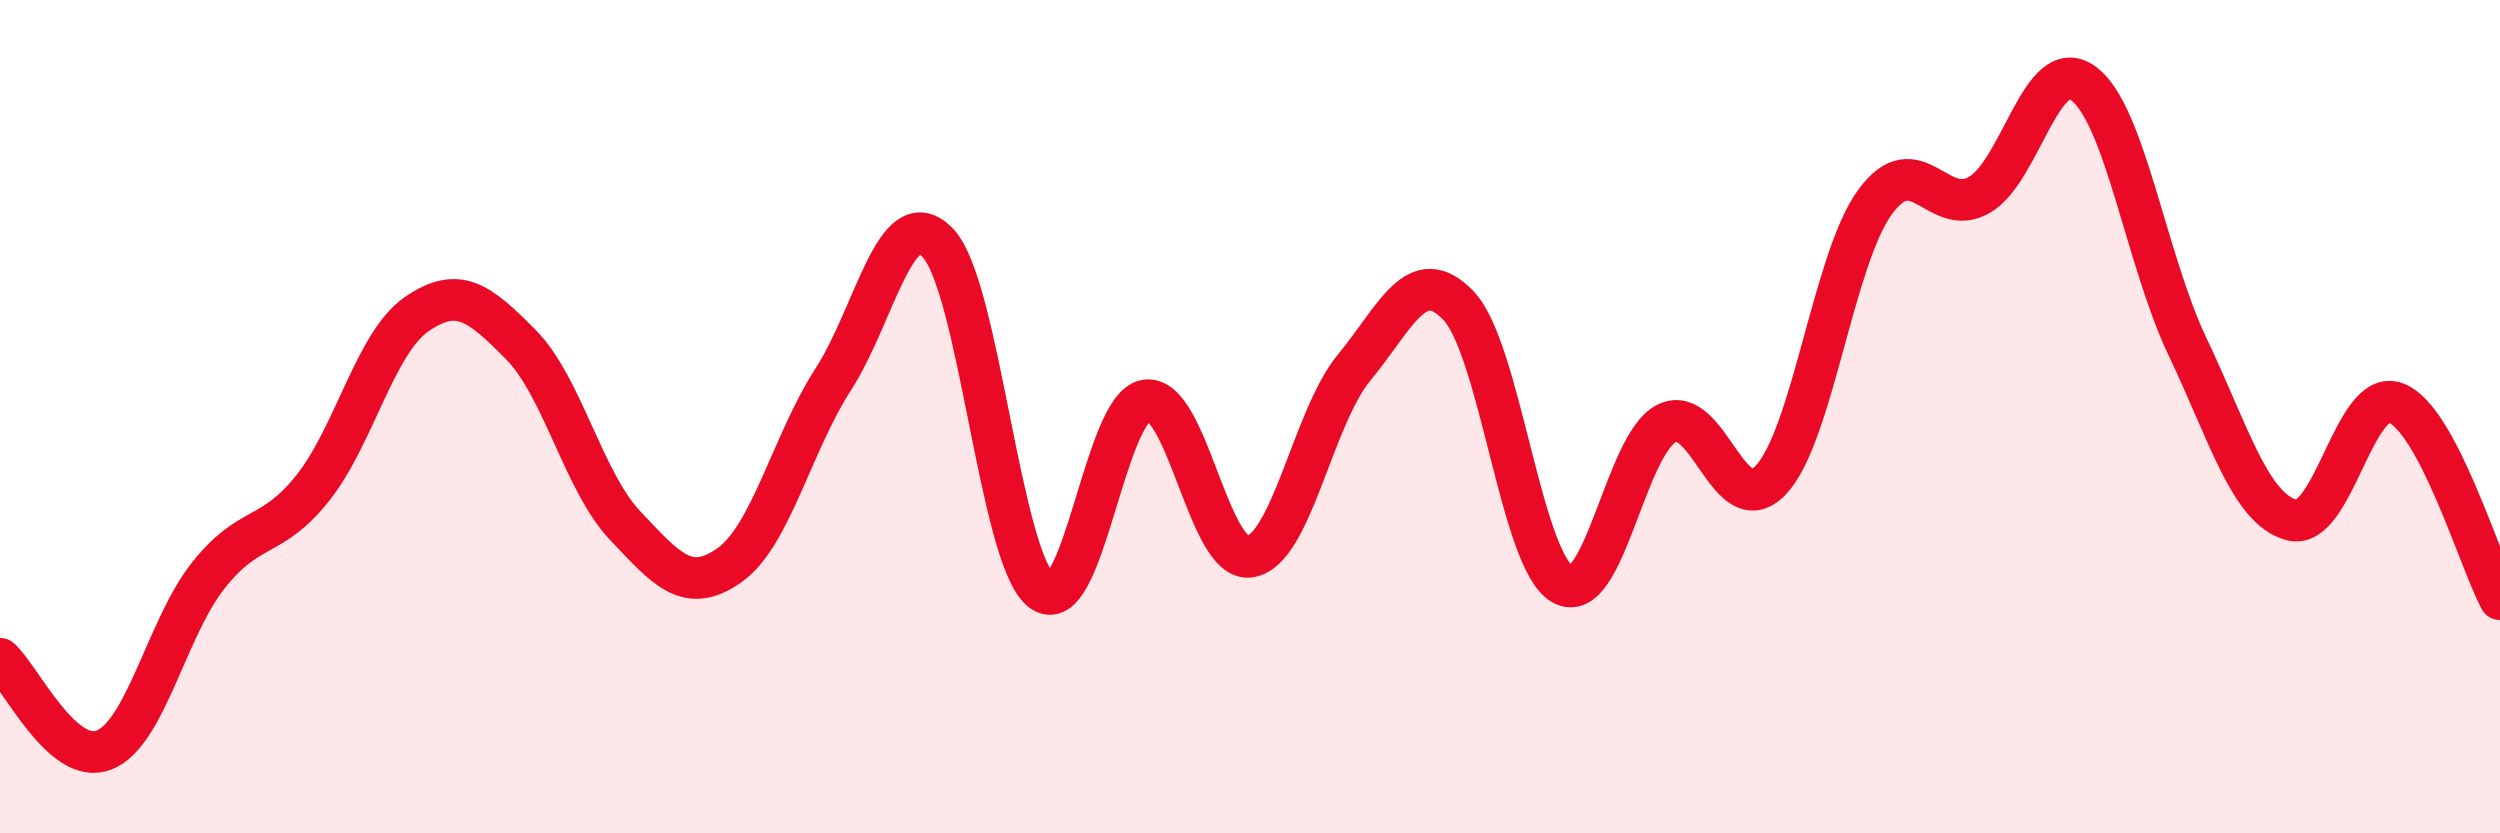 
    <svg width="60" height="20" viewBox="0 0 60 20" xmlns="http://www.w3.org/2000/svg">
      <path
        d="M 0,15.81 C 0.5,16.25 1.5,18.4 2.5,18 C 3.5,17.6 4,15.07 5,13.81 C 6,12.55 6.5,12.97 7.5,11.72 C 8.5,10.47 9,8.23 10,7.54 C 11,6.85 11.5,7.26 12.5,8.27 C 13.5,9.28 14,11.55 15,12.61 C 16,13.67 16.5,14.27 17.5,13.57 C 18.5,12.87 19,10.65 20,9.1 C 21,7.55 21.5,4.8 22.5,5.82 C 23.5,6.84 24,13.42 25,14.18 C 26,14.94 26.5,9.77 27.5,9.61 C 28.5,9.45 29,13.52 30,13.36 C 31,13.2 31.5,10.03 32.5,8.82 C 33.5,7.61 34,6.29 35,7.33 C 36,8.37 36.5,13.45 37.5,14.02 C 38.5,14.59 39,10.66 40,10.16 C 41,9.66 41.5,12.58 42.5,11.52 C 43.5,10.46 44,6.22 45,4.85 C 46,3.48 46.5,5.25 47.5,4.68 C 48.5,4.11 49,1.27 50,2 C 51,2.73 51.5,6.22 52.5,8.32 C 53.5,10.42 54,12.21 55,12.48 C 56,12.75 56.5,9.29 57.5,9.67 C 58.5,10.05 59.5,13.44 60,14.38L60 20L0 20Z"
        fill="#EB0A25"
        opacity="0.1"
        stroke-linecap="round"
        stroke-linejoin="round"
      />
      <path
        d="M 0,15.81 C 0.5,16.25 1.5,18.4 2.5,18 C 3.5,17.6 4,15.07 5,13.81 C 6,12.55 6.5,12.97 7.5,11.72 C 8.5,10.47 9,8.23 10,7.54 C 11,6.85 11.5,7.26 12.5,8.27 C 13.5,9.28 14,11.55 15,12.61 C 16,13.67 16.5,14.27 17.5,13.57 C 18.5,12.87 19,10.65 20,9.1 C 21,7.55 21.5,4.8 22.5,5.82 C 23.5,6.84 24,13.42 25,14.18 C 26,14.94 26.5,9.77 27.5,9.61 C 28.5,9.45 29,13.52 30,13.36 C 31,13.2 31.5,10.03 32.5,8.82 C 33.5,7.61 34,6.29 35,7.33 C 36,8.37 36.5,13.45 37.5,14.02 C 38.5,14.59 39,10.66 40,10.16 C 41,9.66 41.5,12.58 42.5,11.52 C 43.5,10.46 44,6.22 45,4.85 C 46,3.48 46.5,5.25 47.5,4.68 C 48.5,4.11 49,1.27 50,2 C 51,2.73 51.5,6.22 52.5,8.32 C 53.5,10.42 54,12.21 55,12.48 C 56,12.75 56.5,9.29 57.5,9.67 C 58.5,10.05 59.5,13.44 60,14.38"
        stroke="#EB0A25"
        stroke-width="1"
        fill="none"
        stroke-linecap="round"
        stroke-linejoin="round"
      />
    </svg>
  